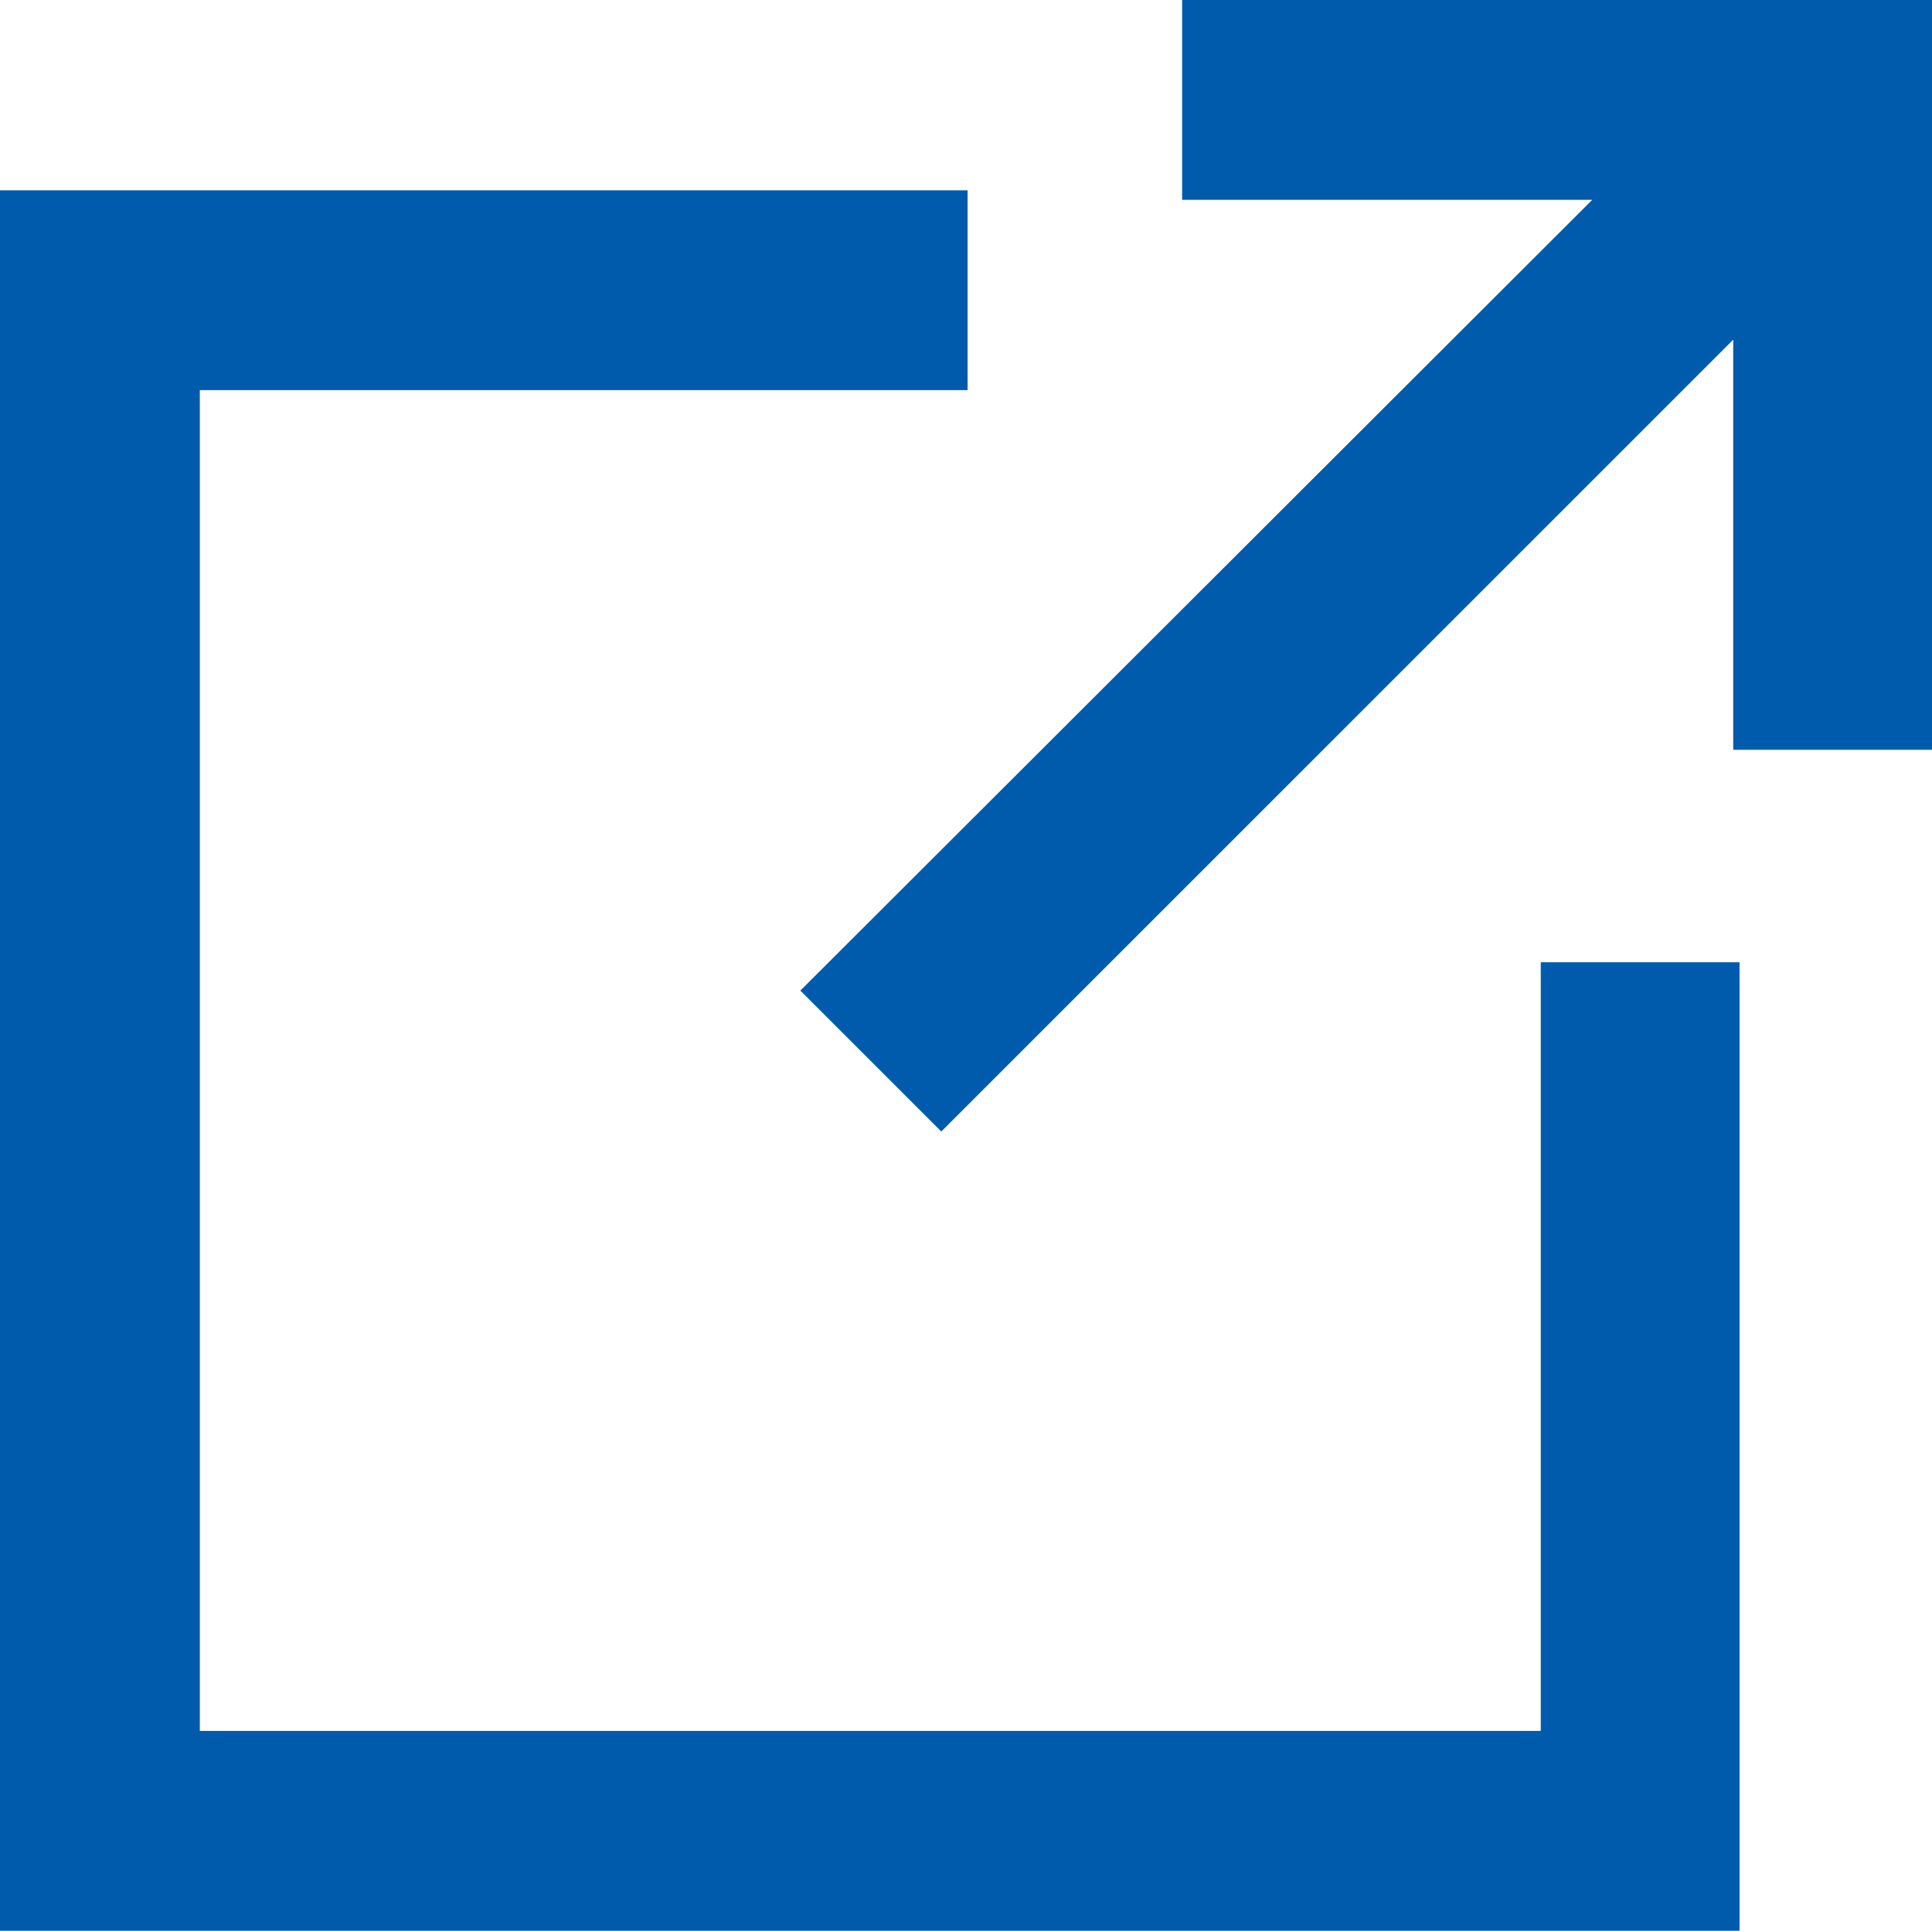 <?xml version="1.0" encoding="UTF-8"?>
<svg id="_レイヤー_2" data-name="レイヤー 2" xmlns="http://www.w3.org/2000/svg" width="18.37" height="18.36" viewBox="0 0 18.37 18.36">
  <defs>
    <style>
      .cls-1 {
        fill: #005bac;
        stroke-width: 0px;
      }
    </style>
  </defs>
  <g id="_レイヤー_1-2" data-name="レイヤー 1">
    <g>
      <polygon class="cls-1" points="14.65 16.46 1.9 16.46 1.9 3.71 9.2 3.71 9.2 1.81 0 1.81 0 18.36 16.54 18.36 16.54 9.15 14.65 9.15 14.65 16.46"/>
      <polygon class="cls-1" points="11.24 0 11.24 1.9 15.14 1.9 7.61 9.42 8.95 10.76 16.48 3.23 16.48 7.13 18.37 7.13 18.37 0 11.24 0"/>
    </g>
  </g>
</svg>